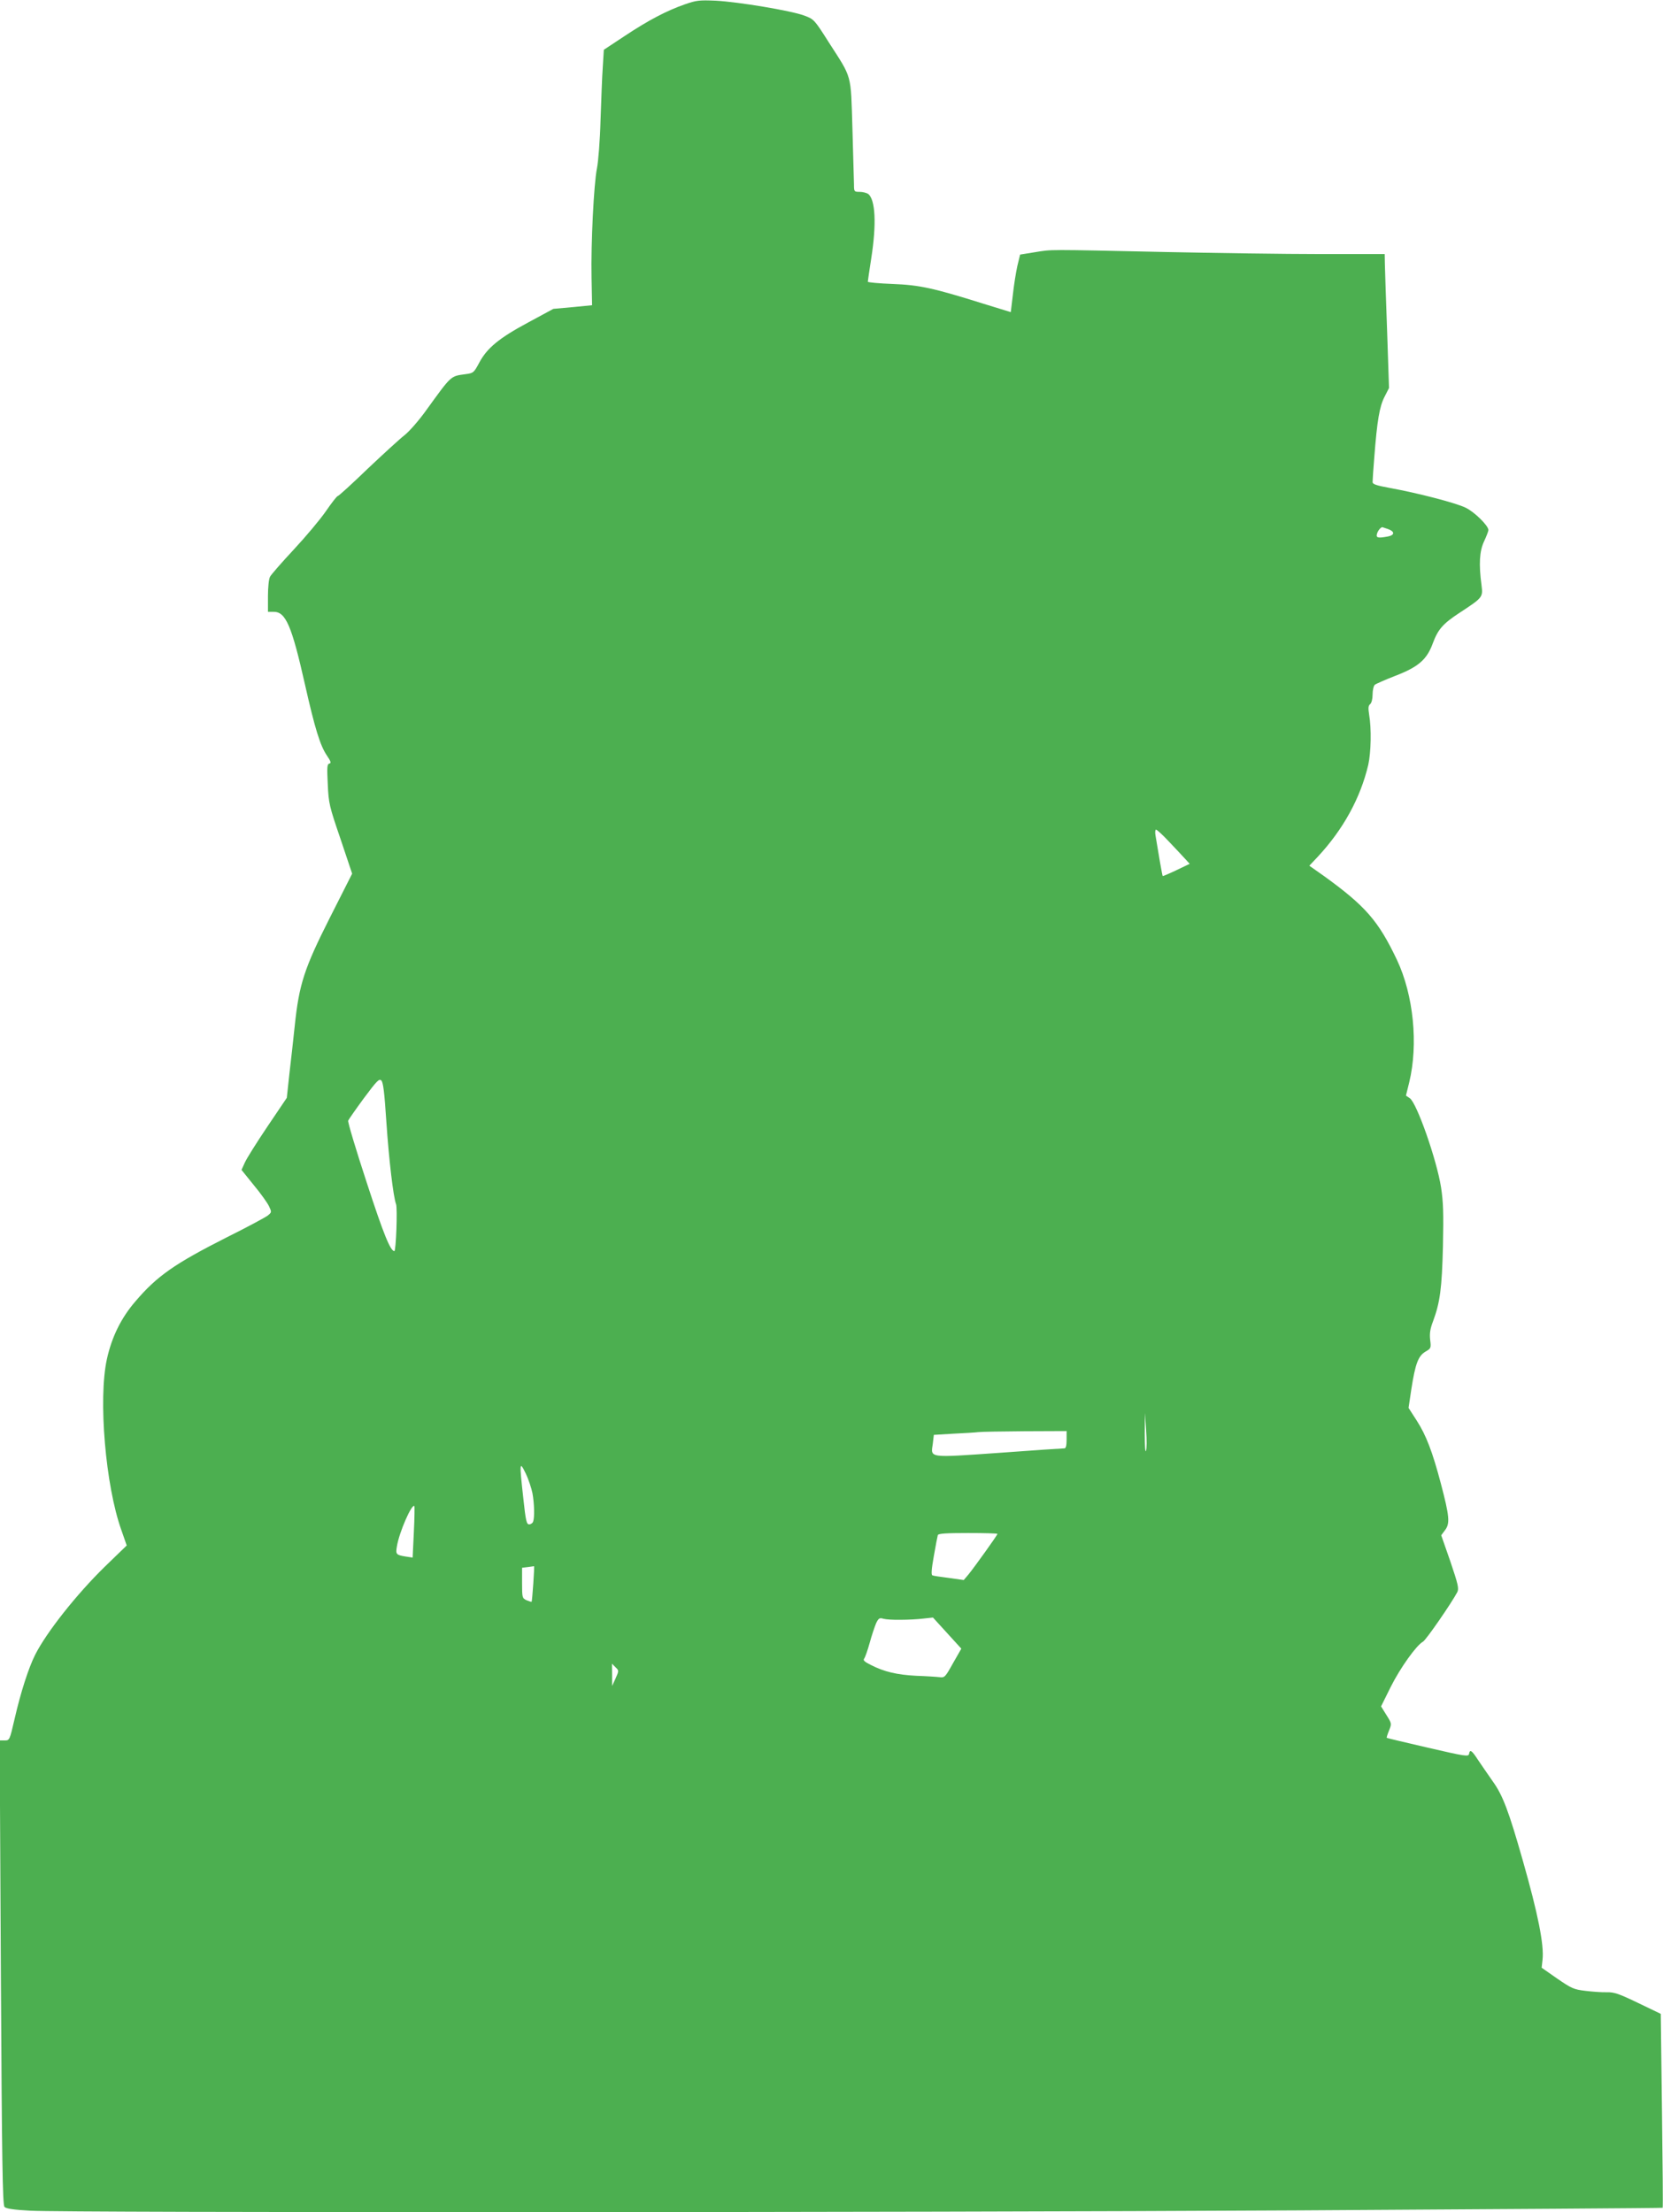 <?xml version="1.0" standalone="no"?>
<!DOCTYPE svg PUBLIC "-//W3C//DTD SVG 20010904//EN"
 "http://www.w3.org/TR/2001/REC-SVG-20010904/DTD/svg10.dtd">
<svg version="1.0" xmlns="http://www.w3.org/2000/svg"
 width="962pt" height="1280pt" viewBox="0 0 962 1280"
 preserveAspectRatio="xMidYMid meet">
<g transform="translate(0,1280) scale(0.1,-0.1)"
fill="#4caf50" stroke="none">
<path d="M3962 12775 c-106 -37 -211 -92 -348 -183 l-121 -80 -6 -98 c-4 -55
-9 -193 -13 -309 -3 -116 -13 -241 -21 -280 -18 -92 -35 -430 -31 -632 l3
-159 -112 -11 -112 -10 -146 -79 c-168 -90 -238 -148 -283 -233 -31 -58 -34
-60 -80 -66 -87 -12 -79 -5 -226 -208 -42 -59 -99 -124 -126 -145 -26 -20
-122 -108 -213 -194 -90 -87 -168 -158 -173 -158 -5 0 -36 -40 -69 -88 -33
-48 -117 -148 -186 -222 -69 -74 -131 -145 -137 -157 -7 -12 -12 -62 -12 -112
l0 -91 34 0 c69 0 104 -82 180 -420 58 -257 88 -353 126 -410 24 -35 27 -46
15 -48 -13 -3 -14 -21 -9 -120 5 -111 9 -127 74 -317 l67 -200 -129 -255
c-148 -293 -178 -385 -203 -625 -8 -77 -22 -202 -31 -278 l-15 -139 -112 -166
c-62 -92 -121 -186 -131 -209 l-19 -42 71 -88 c40 -48 79 -103 88 -122 16 -34
16 -35 -7 -54 -13 -10 -120 -68 -239 -127 -300 -152 -402 -223 -527 -370 -83
-96 -137 -207 -165 -335 -50 -230 -8 -731 84 -988 l31 -89 -125 -121 c-164
-160 -339 -381 -405 -512 -38 -76 -83 -215 -119 -372 -28 -122 -29 -123 -57
-123 l-29 0 7 -1342 c6 -1098 10 -1346 21 -1357 9 -10 53 -17 151 -22 217 -12
5027 -11 7343 2 1152 7 2096 13 2098 15 2 1 0 254 -4 562 l-7 560 -131 63
c-110 53 -138 63 -181 62 -27 -1 -83 3 -123 8 -68 8 -81 14 -164 71 l-90 63 5
45 c10 86 -26 266 -114 575 -81 285 -116 378 -173 457 -28 40 -67 97 -86 125
-37 57 -47 63 -52 35 -3 -17 -22 -14 -238 36 -129 30 -236 55 -238 57 -2 1 4
20 13 42 16 40 16 41 -15 90 l-31 50 56 113 c55 110 149 241 186 261 17 8 167
226 199 287 10 21 5 44 -40 177 l-53 152 23 31 c28 38 25 78 -25 268 -48 182
-85 280 -140 365 l-47 73 16 107 c23 149 40 193 81 218 33 19 34 21 28 69 -4
37 0 64 17 108 40 108 51 189 57 434 4 191 2 255 -11 340 -25 160 -141 490
-181 516 l-22 15 19 77 c53 220 25 504 -71 708 -108 227 -182 312 -426 488
l-81 57 49 52 c147 158 247 340 292 532 16 72 19 210 5 290 -6 39 -5 52 6 61
8 7 14 29 14 56 0 25 6 50 13 56 6 5 60 29 119 52 133 51 182 94 216 187 30
81 58 114 156 178 134 88 135 89 126 160 -16 120 -12 196 15 253 14 30 25 59
25 65 0 26 -83 107 -133 130 -58 28 -279 85 -434 113 -81 15 -103 22 -103 35
0 9 4 74 10 145 16 209 30 292 59 348 l26 51 -11 330 c-7 182 -12 356 -13 388
l-1 57 -372 0 c-205 0 -611 6 -903 12 -689 15 -647 15 -747 -1 l-87 -14 -16
-66 c-8 -36 -20 -111 -26 -167 l-12 -100 -156 48 c-293 92 -372 109 -528 115
-79 3 -143 9 -143 13 0 4 9 65 20 136 31 199 24 339 -18 372 -9 6 -31 12 -49
12 -32 0 -33 1 -33 43 -1 23 -5 168 -9 323 -10 324 0 286 -138 501 -83 131
-85 132 -141 153 -75 28 -380 79 -512 86 -95 4 -112 2 -178 -21z m4067 -3036
c40 -14 40 -35 0 -43 -59 -11 -71 -8 -63 17 5 17 20 35 30 37 1 0 15 -5 33
-11z m-1274 -1801 c33 -35 75 -79 94 -100 l33 -36 -77 -37 c-42 -20 -78 -35
-79 -34 -3 4 -25 132 -42 237 -3 17 -1 32 3 32 5 0 36 -28 68 -62z m-4520
-1629 c15 -221 40 -433 56 -476 9 -23 0 -273 -10 -272 -23 2 -62 97 -160 398
-62 189 -110 349 -107 357 3 7 44 66 91 130 76 102 89 115 101 102 11 -11 18
-72 29 -239z m4394 -1904 c-4 -11 -7 32 -7 100 l1 120 7 -100 c4 -55 4 -109
-1 -120z m-459 65 c0 -33 -4 -50 -12 -50 -7 0 -177 -11 -377 -26 -416 -29
-397 -31 -385 53 l6 51 117 7 c64 3 127 7 141 9 14 2 134 4 268 5 l242 1 0
-50z m-3090 -309 c11 -60 13 -141 4 -165 -3 -9 -14 -16 -23 -16 -15 0 -20 21
-34 153 -23 207 -22 216 14 142 16 -33 33 -85 39 -114z m-686 -226 l-7 -147
-40 6 c-56 9 -59 13 -51 59 13 81 86 248 101 233 2 -2 1 -70 -3 -151z m3376
-10 c0 -7 -133 -192 -167 -234 l-28 -33 -85 12 c-47 6 -90 12 -96 15 -8 2 -6
34 8 112 10 59 21 114 23 121 3 9 47 12 175 12 93 0 170 -2 170 -5z m-2685
-287 c-4 -57 -8 -104 -10 -106 -1 -1 -14 3 -29 9 -25 12 -26 15 -26 100 l0 88
33 4 c17 2 34 5 36 5 2 1 0 -44 -4 -100z m2125 -210 c41 0 100 3 131 7 l56 6
82 -90 82 -90 -48 -84 c-45 -81 -49 -85 -78 -81 -16 2 -77 6 -135 8 -112 6
-185 23 -263 63 -36 18 -46 27 -38 36 5 7 20 48 32 92 12 44 29 94 37 113 14
29 20 33 42 26 14 -4 59 -7 100 -6z m-1649 -339 l-20 -44 0 65 -1 64 20 -20
c21 -20 21 -20 1 -65z"/>
</g>
</svg>

